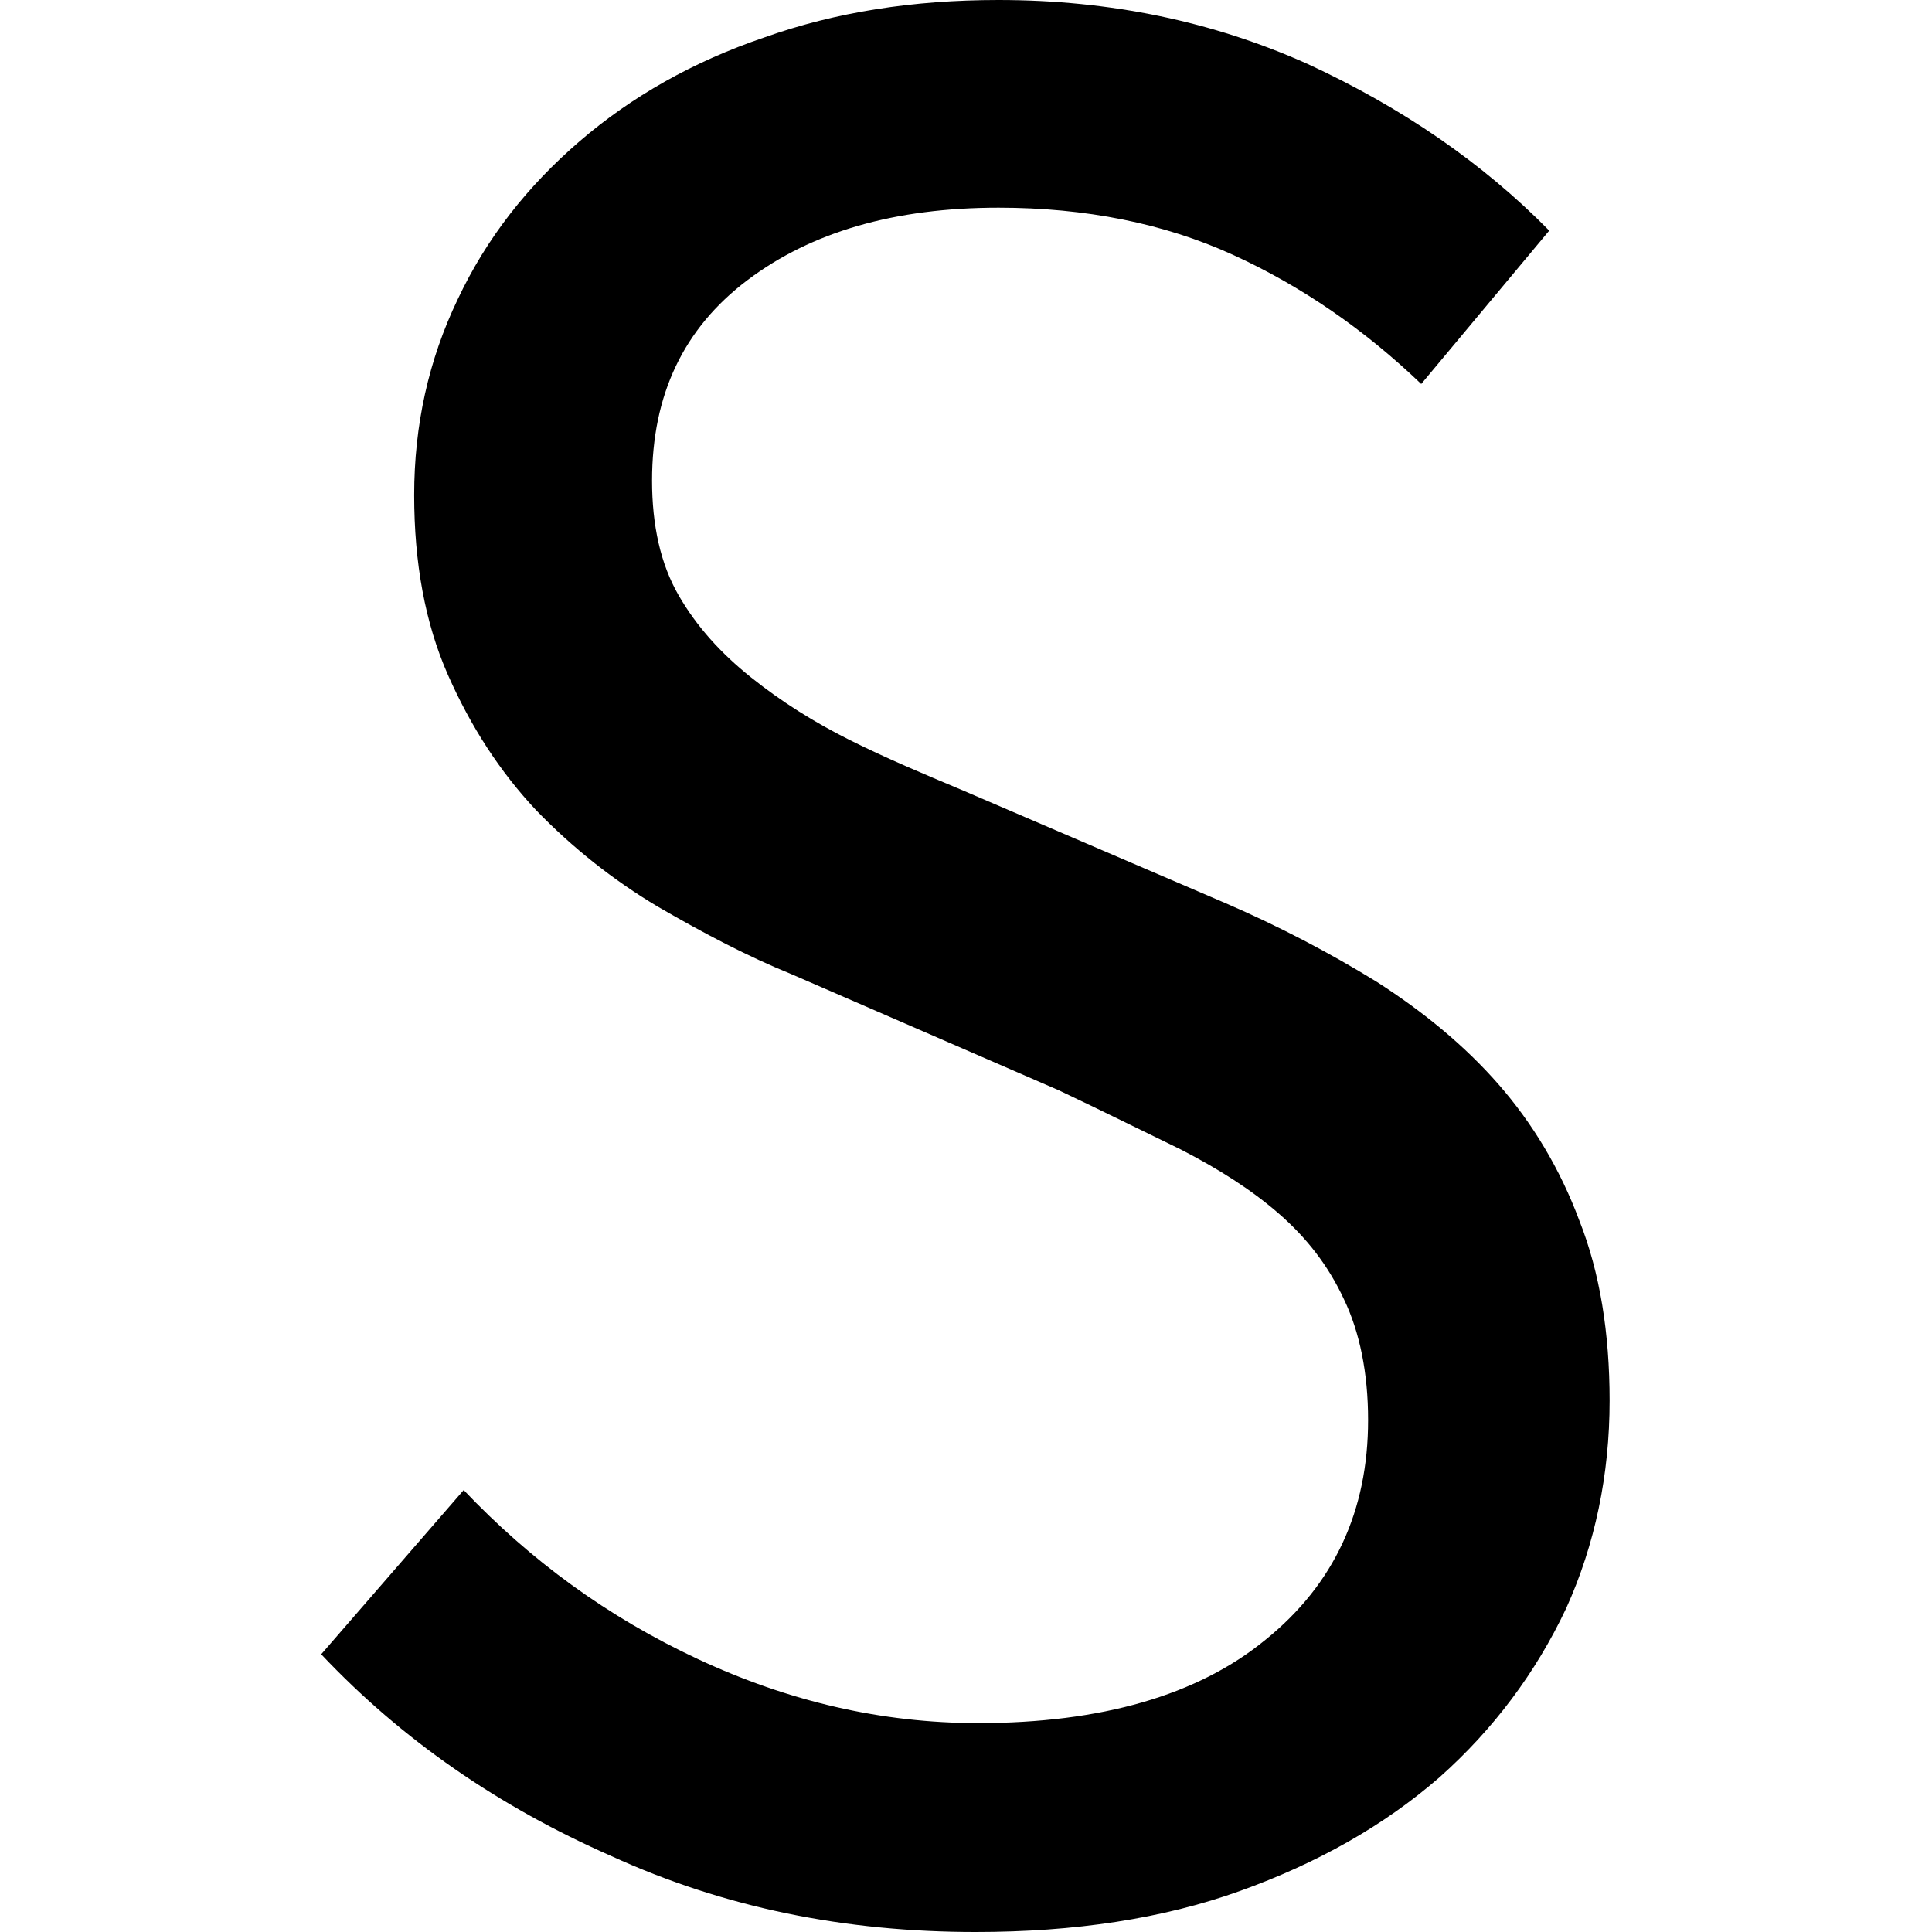 <?xml version="1.0" encoding="utf-8"?>
<!-- Generator: Adobe Illustrator 23.0.3, SVG Export Plug-In . SVG Version: 6.00 Build 0)  -->
<svg version="1.1" id="Ebene_1" xmlns="http://www.w3.org/2000/svg" xmlns:xlink="http://www.w3.org/1999/xlink" x="0px" y="0px"
	 viewBox="0 0 160 160" style="enable-background:new 0 0 160 160;" xml:space="preserve">
<style type="text/css">
	.st0{clip-path:url(#SVGID_2_);}
</style>
<g>
	<defs>
		<rect id="SVGID_1_" width="160" height="160"/>
	</defs>
	<clipPath id="SVGID_2_">
		<use xlink:href="#SVGID_1_"  style="overflow:visible;"/>
	</clipPath>
	<path class="st0" d="M102.7,156.6c6.4-2.3,11.9-5.4,16.5-9.4c4.5-4,8-8.7,10.5-14c2.4-5.3,3.6-11.1,3.6-17.2
		c0-5.6-0.8-10.6-2.5-14.9c-1.6-4.3-3.9-8.1-6.7-11.3c-2.8-3.2-6.2-6-10.1-8.5c-3.9-2.4-8.1-4.6-12.5-6.5l-21.9-9.4
		c-3.1-1.3-6.2-2.6-9.2-4.1c-3-1.5-5.7-3.2-8.2-5.2c-2.5-2-4.5-4.2-6-6.8c-1.5-2.6-2.2-5.8-2.2-9.5c0-7.1,2.6-12.6,7.9-16.6
		c5.3-4,12.2-6,20.8-6c7.2,0,13.7,1.3,19.4,3.9c5.7,2.6,10.9,6.2,15.6,10.7l10.6-12.7c-5.5-5.6-12.2-10.2-20-13.8
		C100.5,1.8,92,0,82.7,0c-7.1,0-13.5,1-19.4,3.1c-5.9,2-11,4.9-15.3,8.6c-4.3,3.7-7.7,8-10.1,13.1c-2.4,5-3.6,10.4-3.6,16.2
		c0,5.6,0.9,10.6,2.8,14.9c1.9,4.3,4.3,8,7.3,11.2c3,3.1,6.4,5.8,10.1,8c3.8,2.2,7.4,4.1,11.1,5.6l22.1,9.6c3.6,1.7,7,3.4,10.1,4.9
		c3.1,1.6,5.8,3.3,8.1,5.3c2.3,2,4.1,4.3,5.4,7.1c1.3,2.7,2,6.1,2,10c0,7.5-2.8,13.6-8.5,18.2c-5.6,4.6-13.6,6.9-23.8,6.9
		c-8,0-15.7-1.8-23.2-5.3c-7.5-3.5-13.9-8.2-19.4-14l-11.8,13.6c6.7,7.1,14.7,12.6,24,16.7C60,158,70,160,80.8,160
		C89,160,96.3,158.9,102.7,156.6"/>
</g>
</svg>
